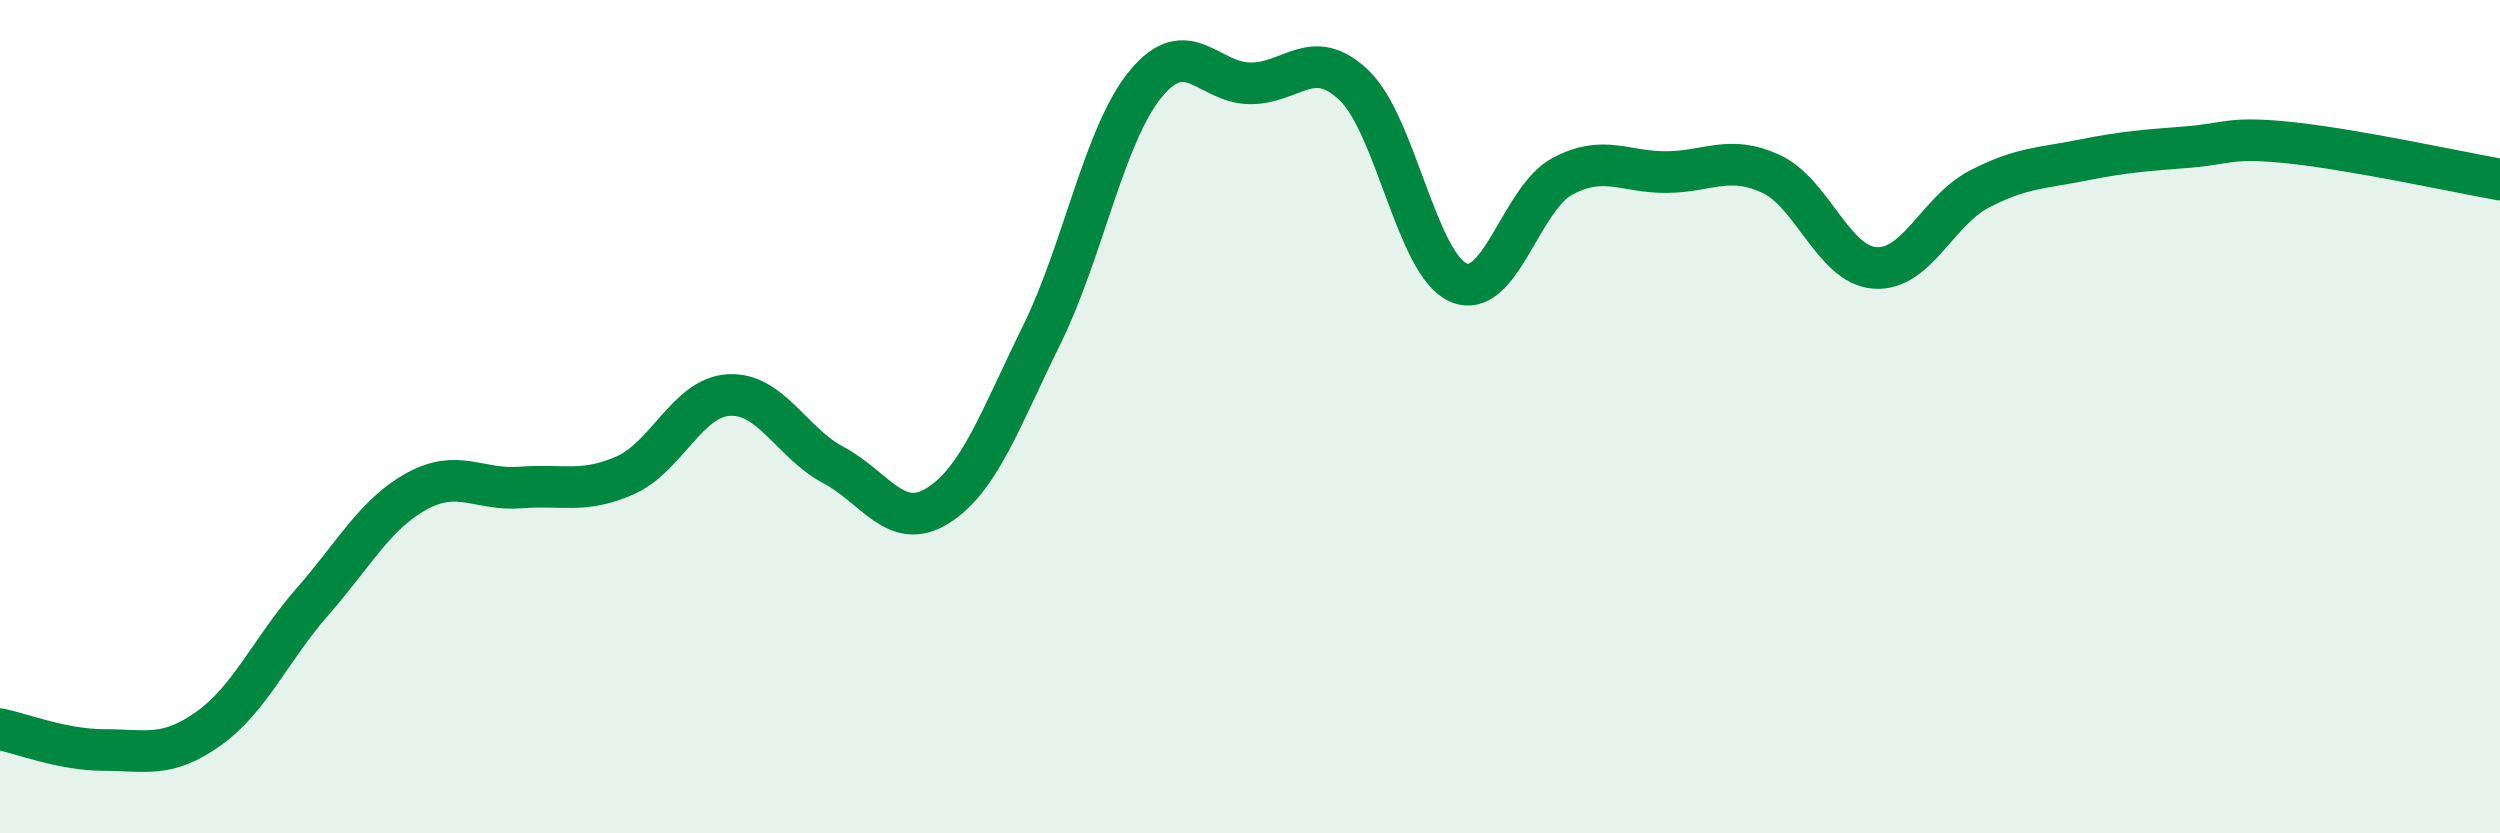 
    <svg width="60" height="20" viewBox="0 0 60 20" xmlns="http://www.w3.org/2000/svg">
      <path
        d="M 0,17.5 C 0.5,17.6 1.5,18 2.5,18 C 3.5,18 4,18.2 5,17.49 C 6,16.78 6.5,15.58 7.5,14.44 C 8.5,13.3 9,12.34 10,11.79 C 11,11.24 11.5,11.78 12.5,11.7 C 13.5,11.62 14,11.85 15,11.41 C 16,10.97 16.5,9.53 17.5,9.48 C 18.5,9.43 19,10.63 20,11.16 C 21,11.69 21.5,12.76 22.5,12.14 C 23.5,11.52 24,10.07 25,8.04 C 26,6.01 26.5,3.22 27.5,2.01 C 28.5,0.8 29,1.99 30,2 C 31,2.01 31.5,1.09 32.5,2.05 C 33.5,3.01 34,6.34 35,6.78 C 36,7.22 36.5,4.76 37.5,4.23 C 38.5,3.7 39,4.14 40,4.13 C 41,4.12 41.5,3.71 42.5,4.17 C 43.5,4.63 44,6.36 45,6.43 C 46,6.5 46.5,5.06 47.5,4.54 C 48.5,4.02 49,4.04 50,3.84 C 51,3.64 51.5,3.61 52.5,3.53 C 53.5,3.45 53.5,3.27 55,3.43 C 56.5,3.59 59,4.13 60,4.31L60 20L0 20Z"
        fill="#008740"
        opacity="0.1"
        stroke-linecap="round"
        stroke-linejoin="round"
      />
      <path
        d="M 0,17.5 C 0.5,17.6 1.5,18 2.5,18 C 3.5,18 4,18.2 5,17.49 C 6,16.78 6.5,15.58 7.5,14.44 C 8.5,13.3 9,12.34 10,11.79 C 11,11.24 11.5,11.78 12.5,11.7 C 13.5,11.62 14,11.85 15,11.41 C 16,10.97 16.5,9.53 17.5,9.48 C 18.5,9.43 19,10.63 20,11.16 C 21,11.69 21.5,12.76 22.5,12.14 C 23.5,11.52 24,10.07 25,8.04 C 26,6.01 26.5,3.22 27.5,2.01 C 28.5,0.8 29,1.99 30,2 C 31,2.01 31.5,1.09 32.5,2.05 C 33.5,3.01 34,6.34 35,6.78 C 36,7.22 36.5,4.76 37.5,4.23 C 38.5,3.7 39,4.14 40,4.13 C 41,4.12 41.5,3.71 42.5,4.17 C 43.5,4.63 44,6.36 45,6.43 C 46,6.5 46.5,5.06 47.5,4.54 C 48.5,4.02 49,4.04 50,3.84 C 51,3.64 51.5,3.61 52.5,3.53 C 53.5,3.45 53.5,3.27 55,3.43 C 56.5,3.59 59,4.13 60,4.31"
        stroke="#008740"
        stroke-width="1"
        fill="none"
        stroke-linecap="round"
        stroke-linejoin="round"
      />
    </svg>
  